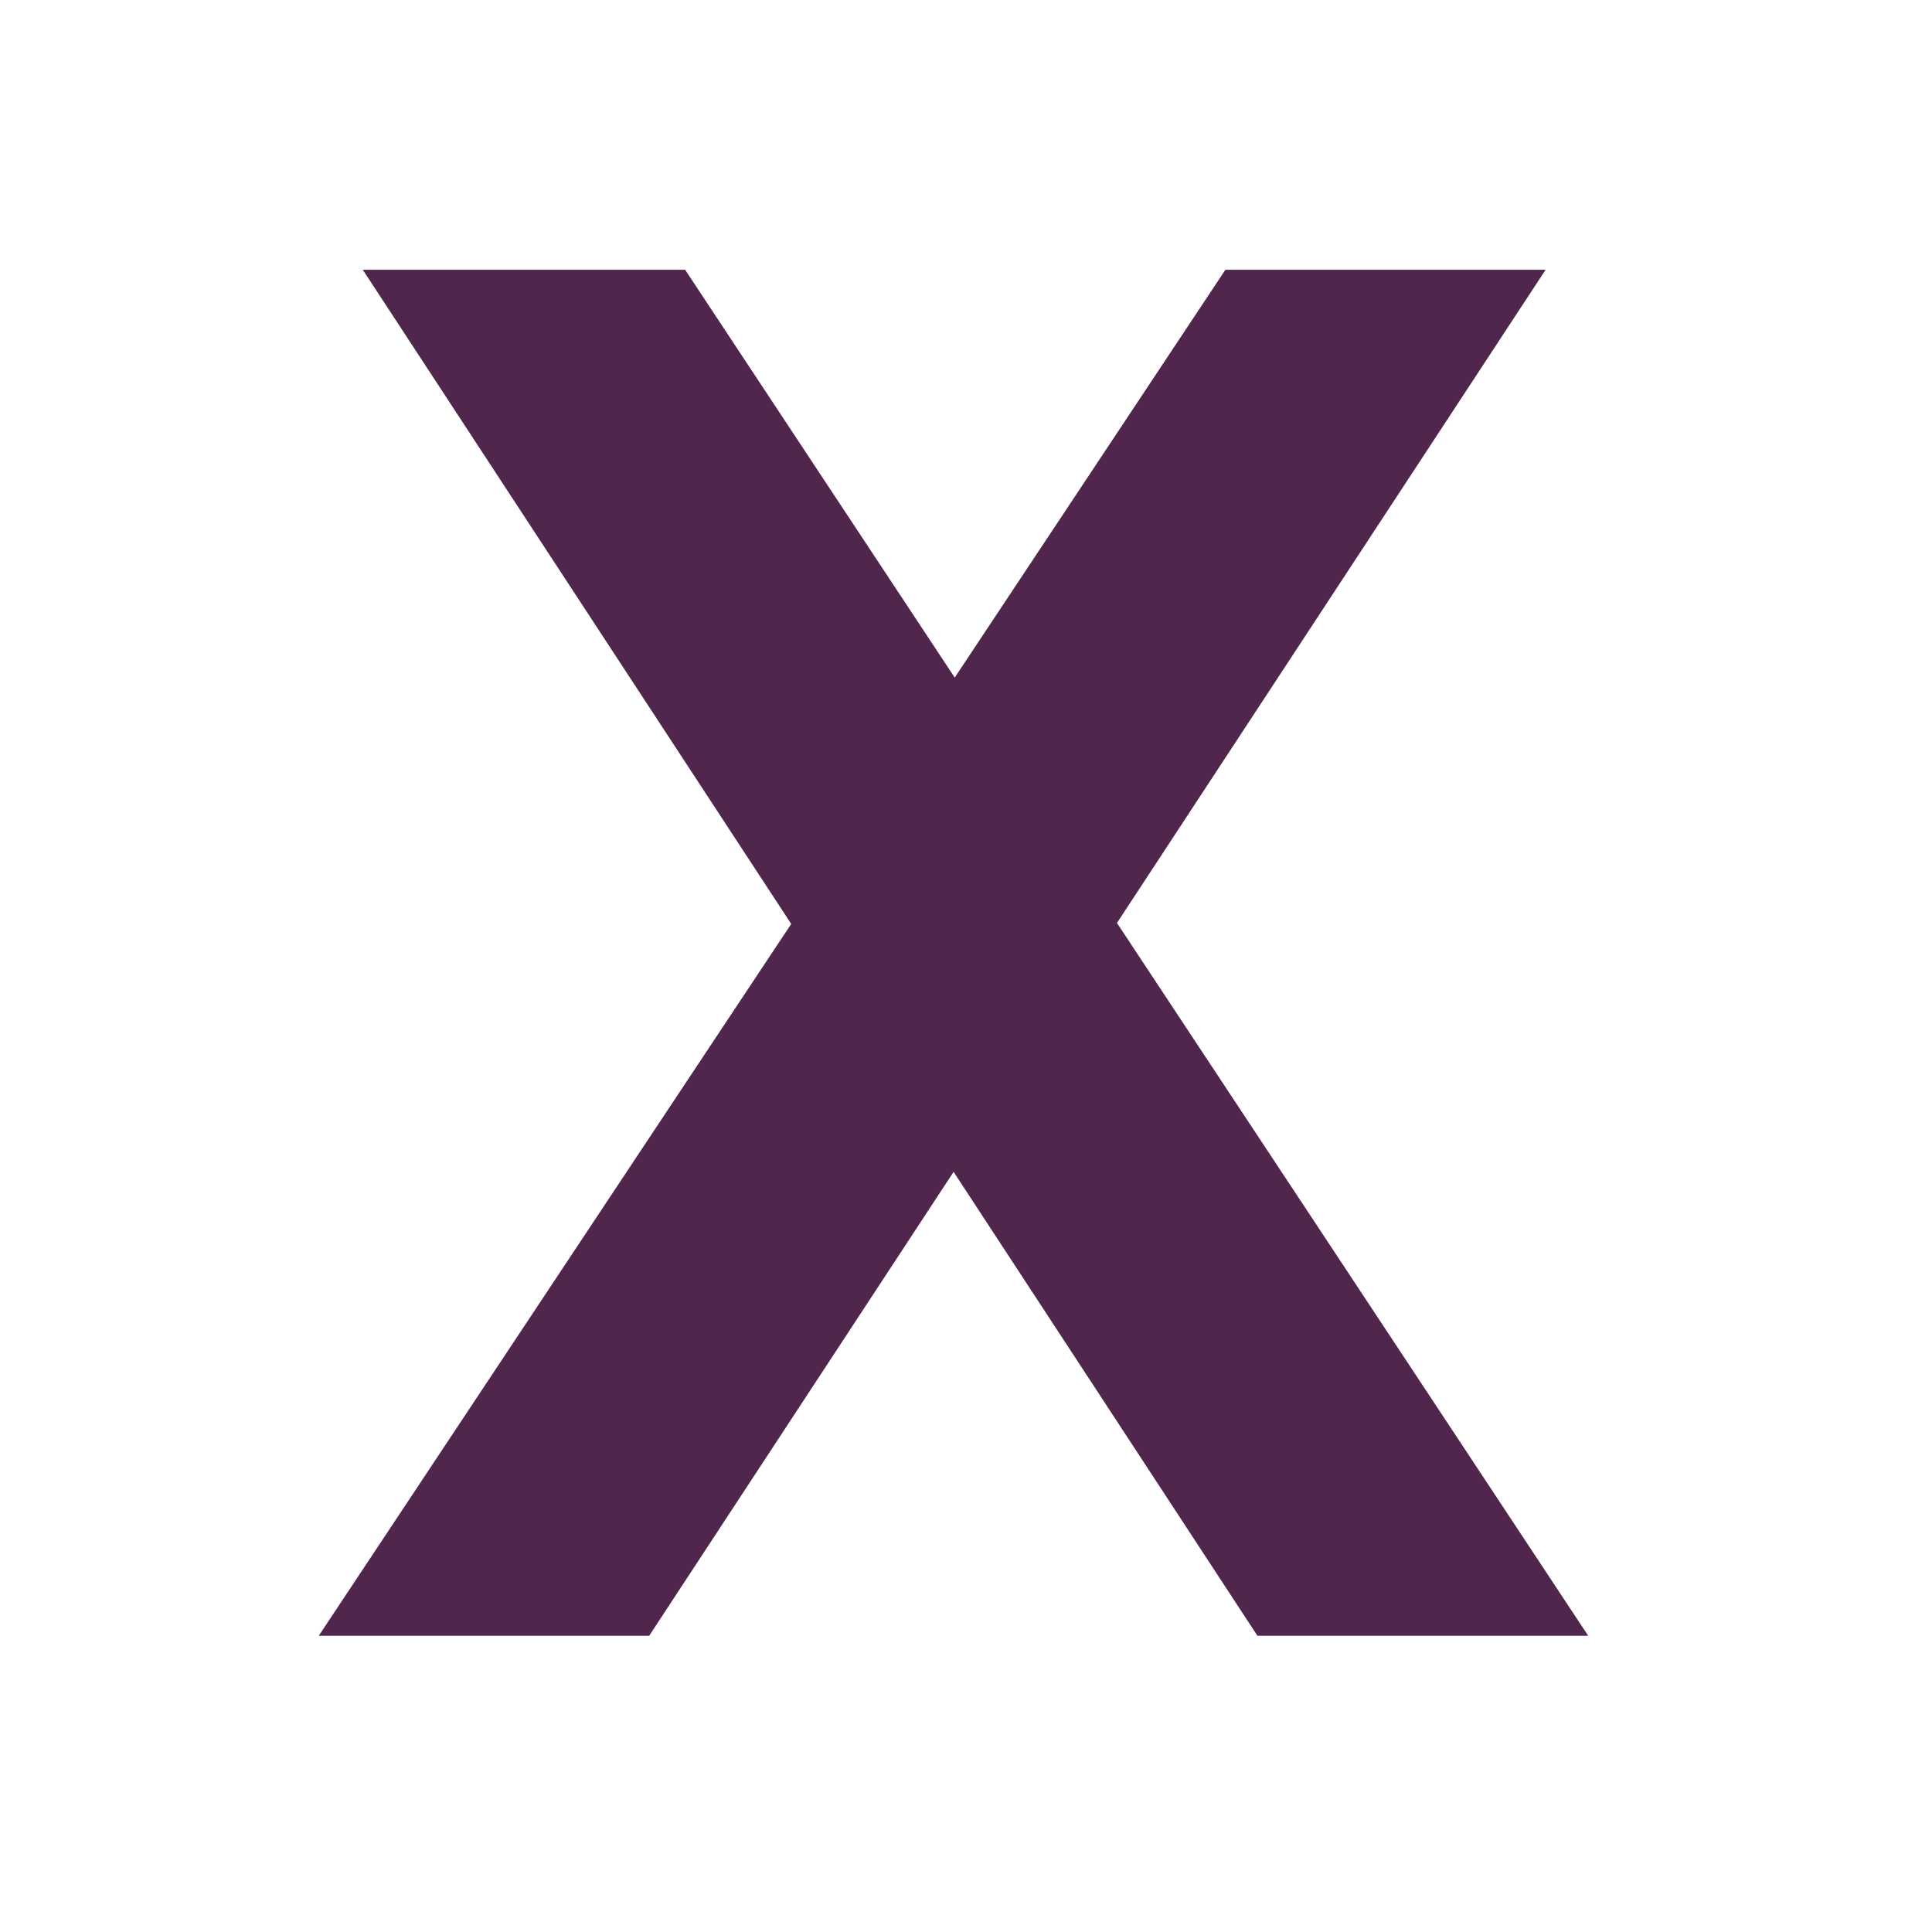 <svg xmlns="http://www.w3.org/2000/svg" width="847.881" height="847.881" viewBox="0 0 847.881 847.881" overflow="visible"><path d="M139.898 717.875l207.335-312.396-188.018-287.08h141.466l118.312 178.962 118.78-178.962h140.531L490.189 405.051l206.81 312.824H551.833L418.497 514.288 284.898 717.875h-145z" fill="#50264c"/><path fill="none" d="M0 0h847.881v847.881H0z"/></svg>